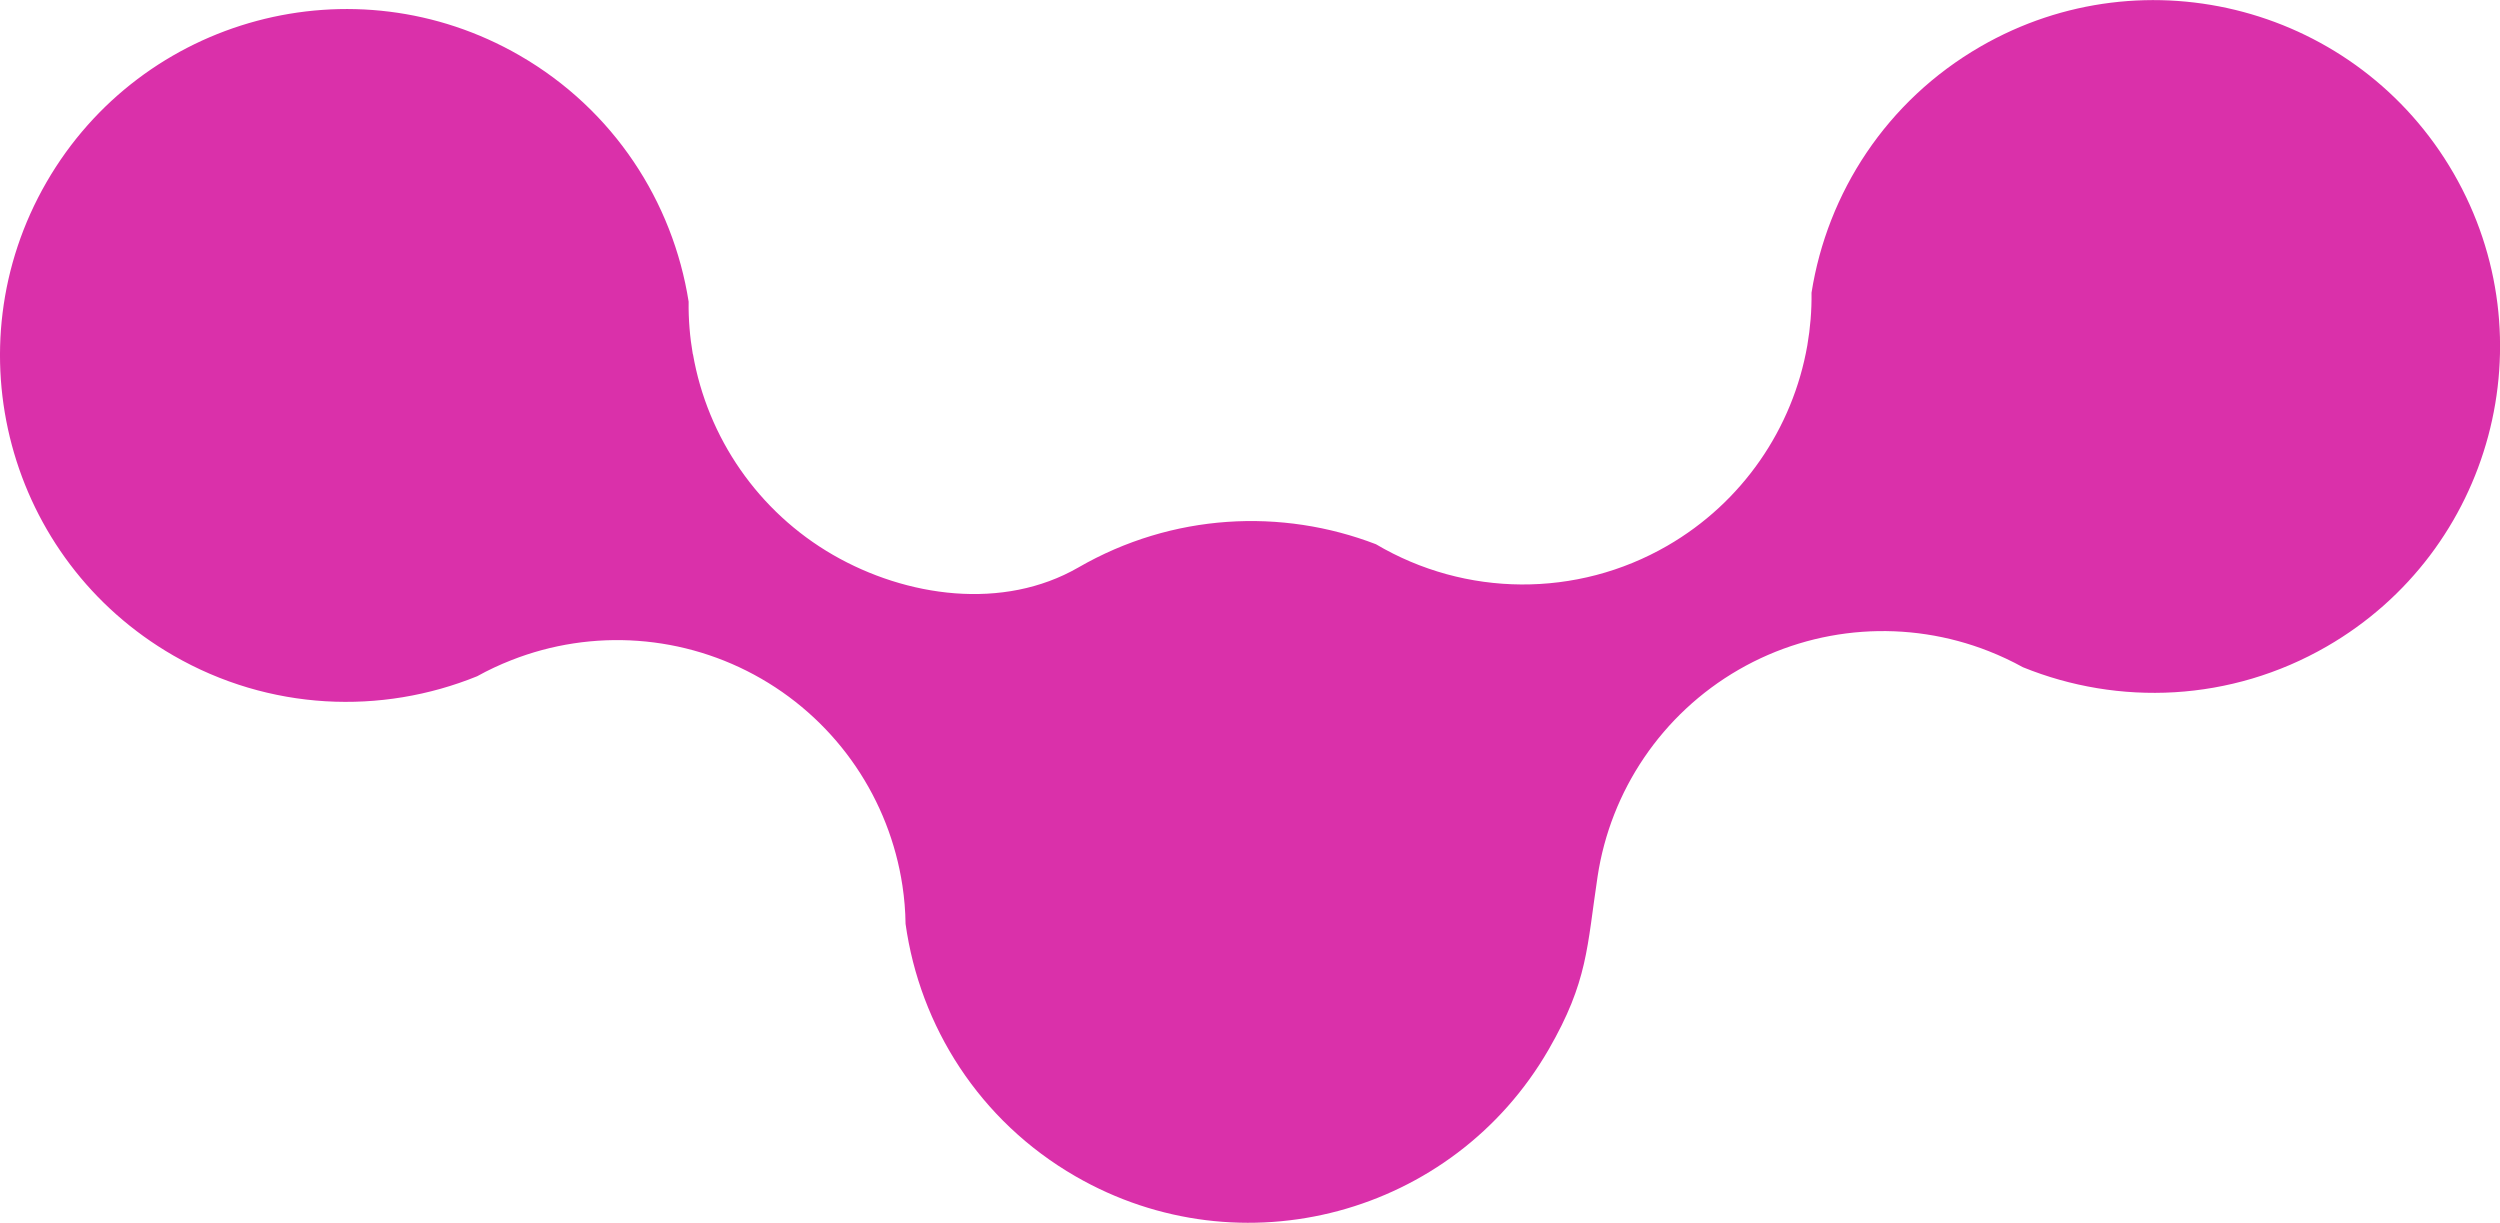 <svg xmlns="http://www.w3.org/2000/svg" viewBox="0 0 305.06 149.21"><defs><style>.d{fill:#da30aa;fill-rule:evenodd;}</style></defs><g id="a"></g><g id="b"><g id="c"><path class="d" d="M84.54,43.22c-.36-2.09-.54-4.24-.51-6.41-1.92-12.17-9.12-23.4-20.62-30.04C43.19-4.9,17.34,2.03,5.67,22.24-6,42.46,.92,68.31,21.14,79.98c11.75,6.78,25.41,7.28,37.08,2.54,1.35-.75,2.74-1.4,4.17-1.96,9.89-3.9,21.13-3.15,30.51,2.26,9.37,5.41,15.64,14.76,17.22,25.26,.23,1.53,.36,3.08,.38,4.65,1.74,12.47,8.99,24.03,20.74,30.81,20.21,11.67,46.06,4.75,57.73-15.47,4.81-8.34,4.67-12.49,5.97-21.09,1.58-10.5,7.85-19.85,17.22-25.26,9.38-5.41,20.62-6.16,30.52-2.26,1.42,.56,2.81,1.21,4.17,1.96,11.67,4.74,25.33,4.24,37.08-2.54,20.21-11.67,27.14-37.52,15.47-57.73-11.67-20.21-37.52-27.14-57.73-15.47-11.5,6.64-18.7,17.87-20.62,30.04,.03,2.17-.15,4.31-.51,6.41-1.77,10.18-7.96,19.2-17.09,24.47-11.04,6.38-24.63,6.27-35.55-.19-11.49-4.42-24.82-3.8-36.32,2.84-9.17,5.28-20.97,3.63-29.93-1.54-9.13-5.27-15.32-14.3-17.09-24.48"></path></g></g></svg>